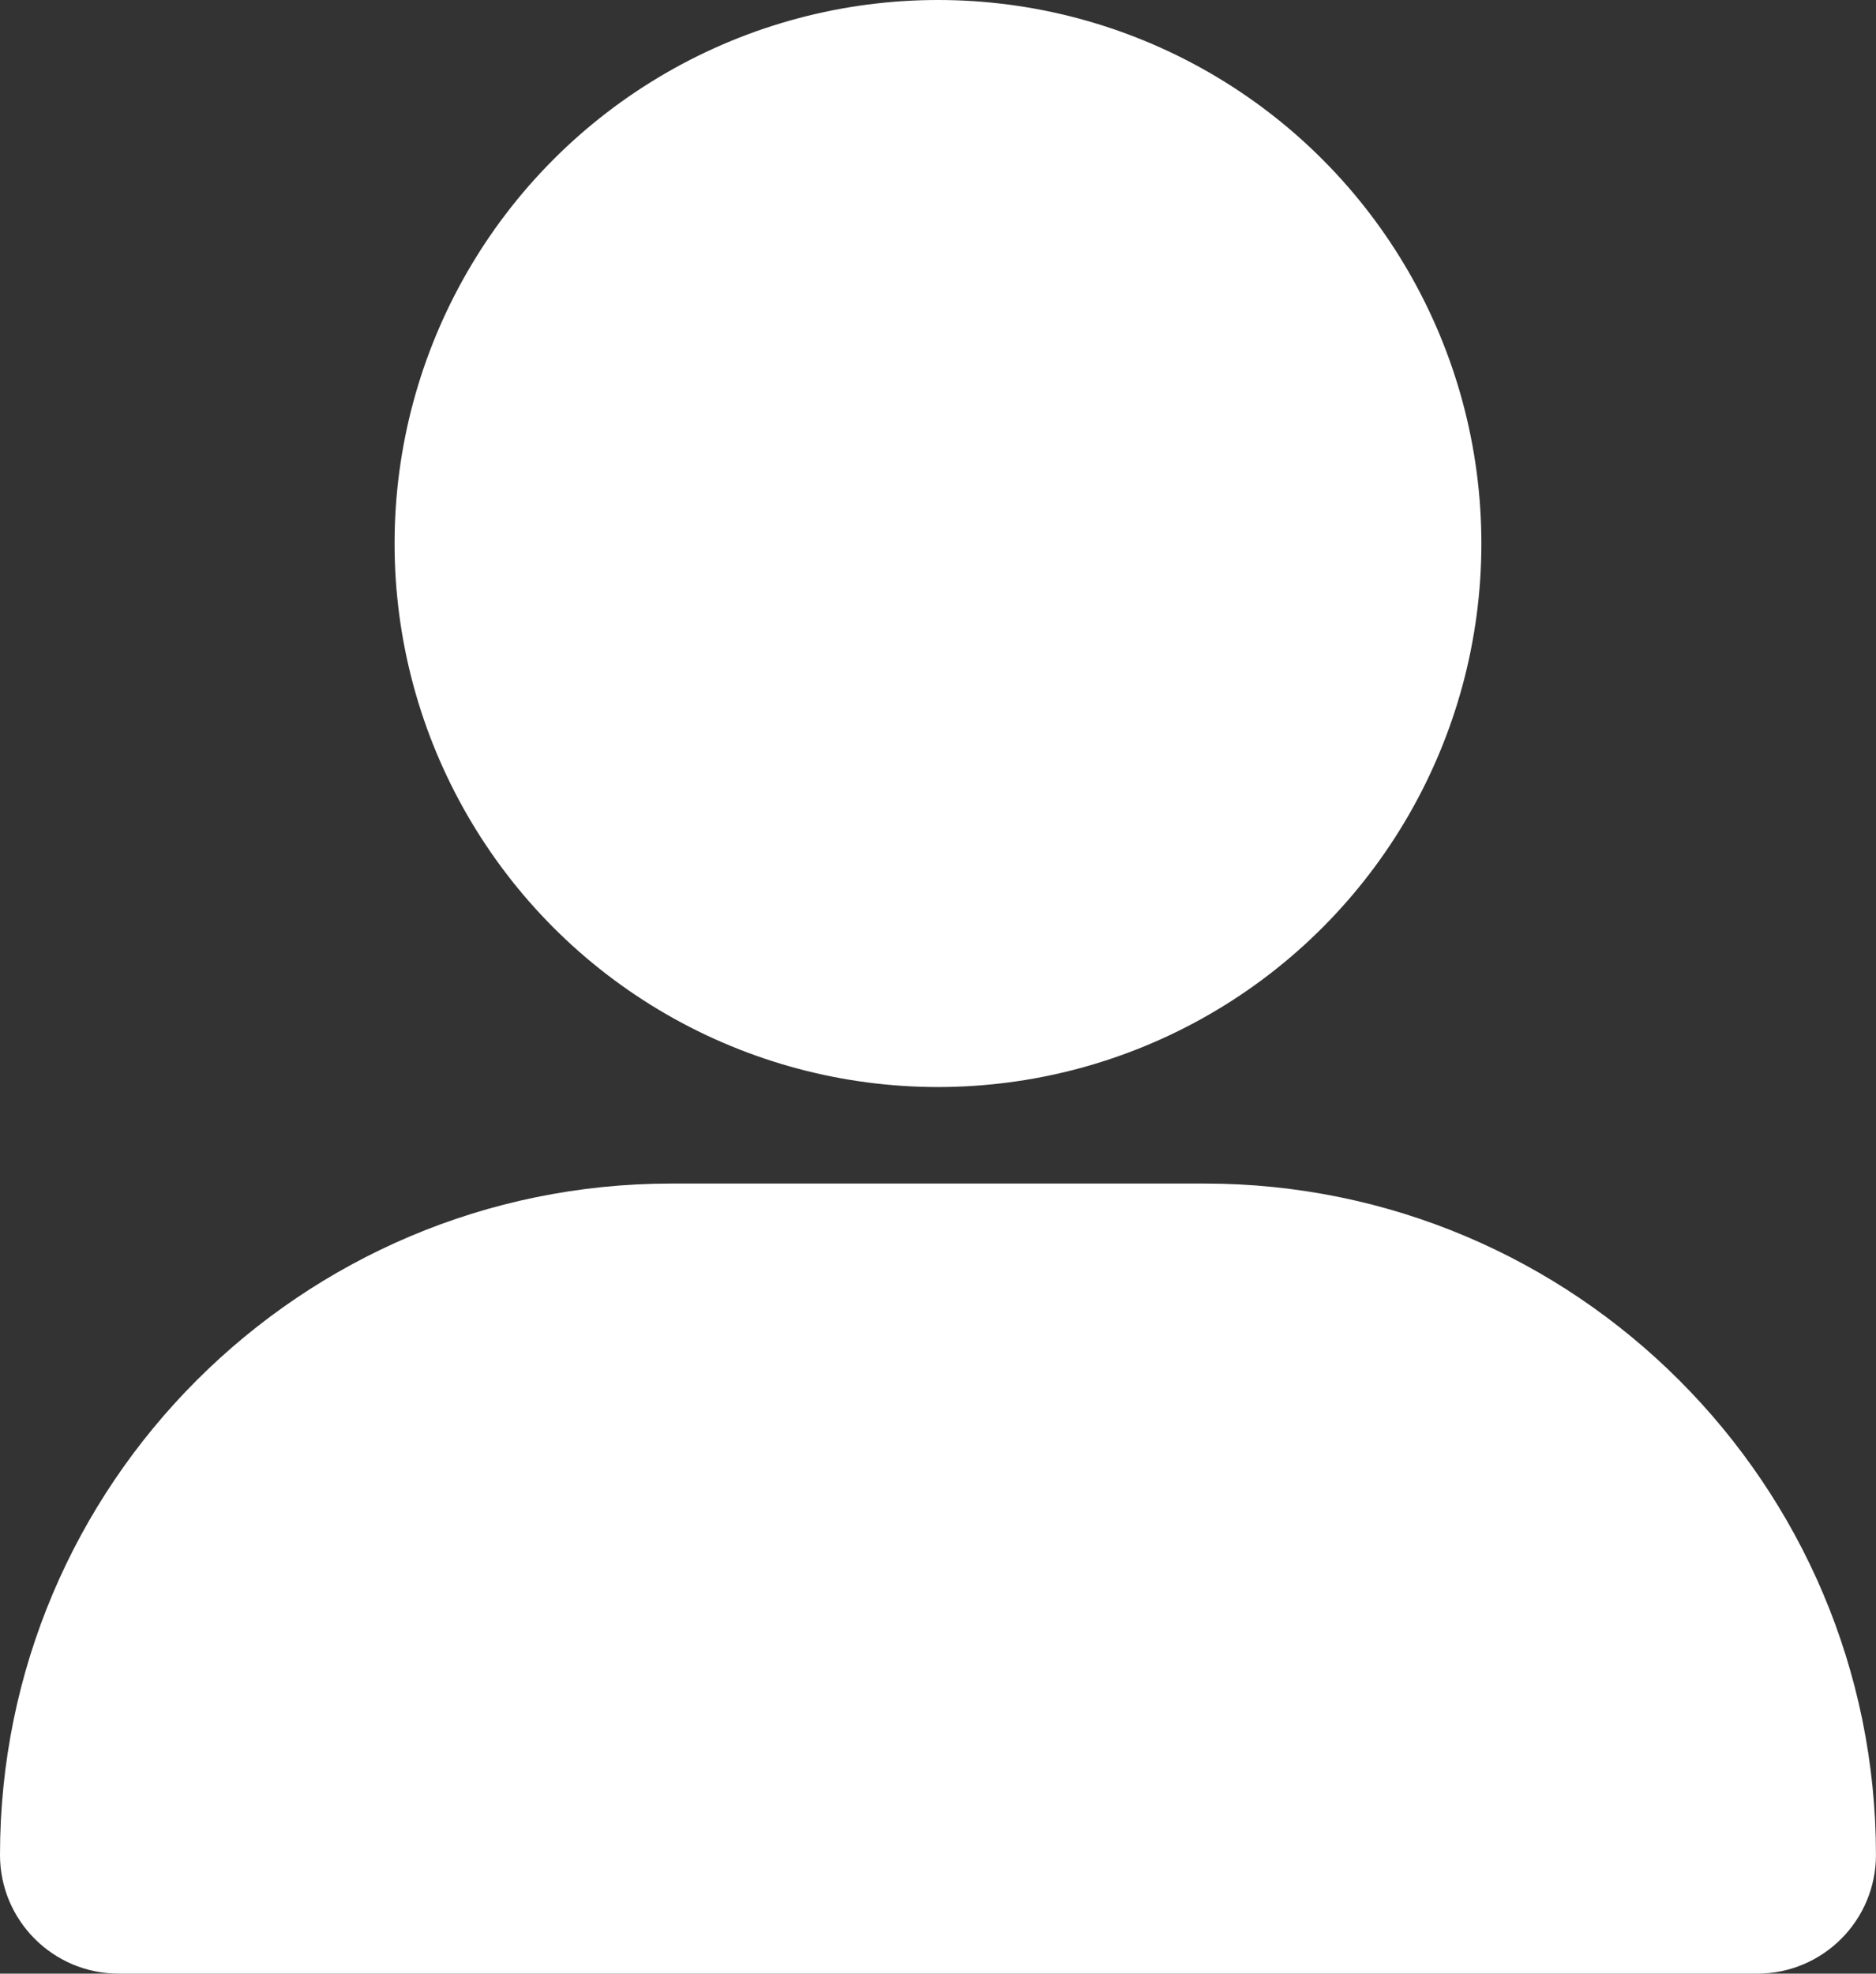 <?xml version="1.0" encoding="UTF-8"?> <svg xmlns="http://www.w3.org/2000/svg" id="Livello_2" data-name="Livello 2" viewBox="0 0 378.31 397.91"><rect x="0" y="0" width="378.31" height="397.91" fill="#333333" stroke="none"/><defs><style> .cls-1 { fill: #fff; } </style></defs><g id="Livello_1-2" data-name="Livello 1"><g><circle class="cls-1" cx="189.15" cy="109.58" r="109.58"></circle><path class="cls-1" d="m135.36,238.62h107.58c74.71,0,135.36,60.65,135.36,135.36h0c0,13.21-10.72,23.93-23.93,23.93H23.93C10.72,397.91,0,387.19,0,373.98H0C0,299.27,60.65,238.62,135.36,238.62Z"></path></g></g></svg> 